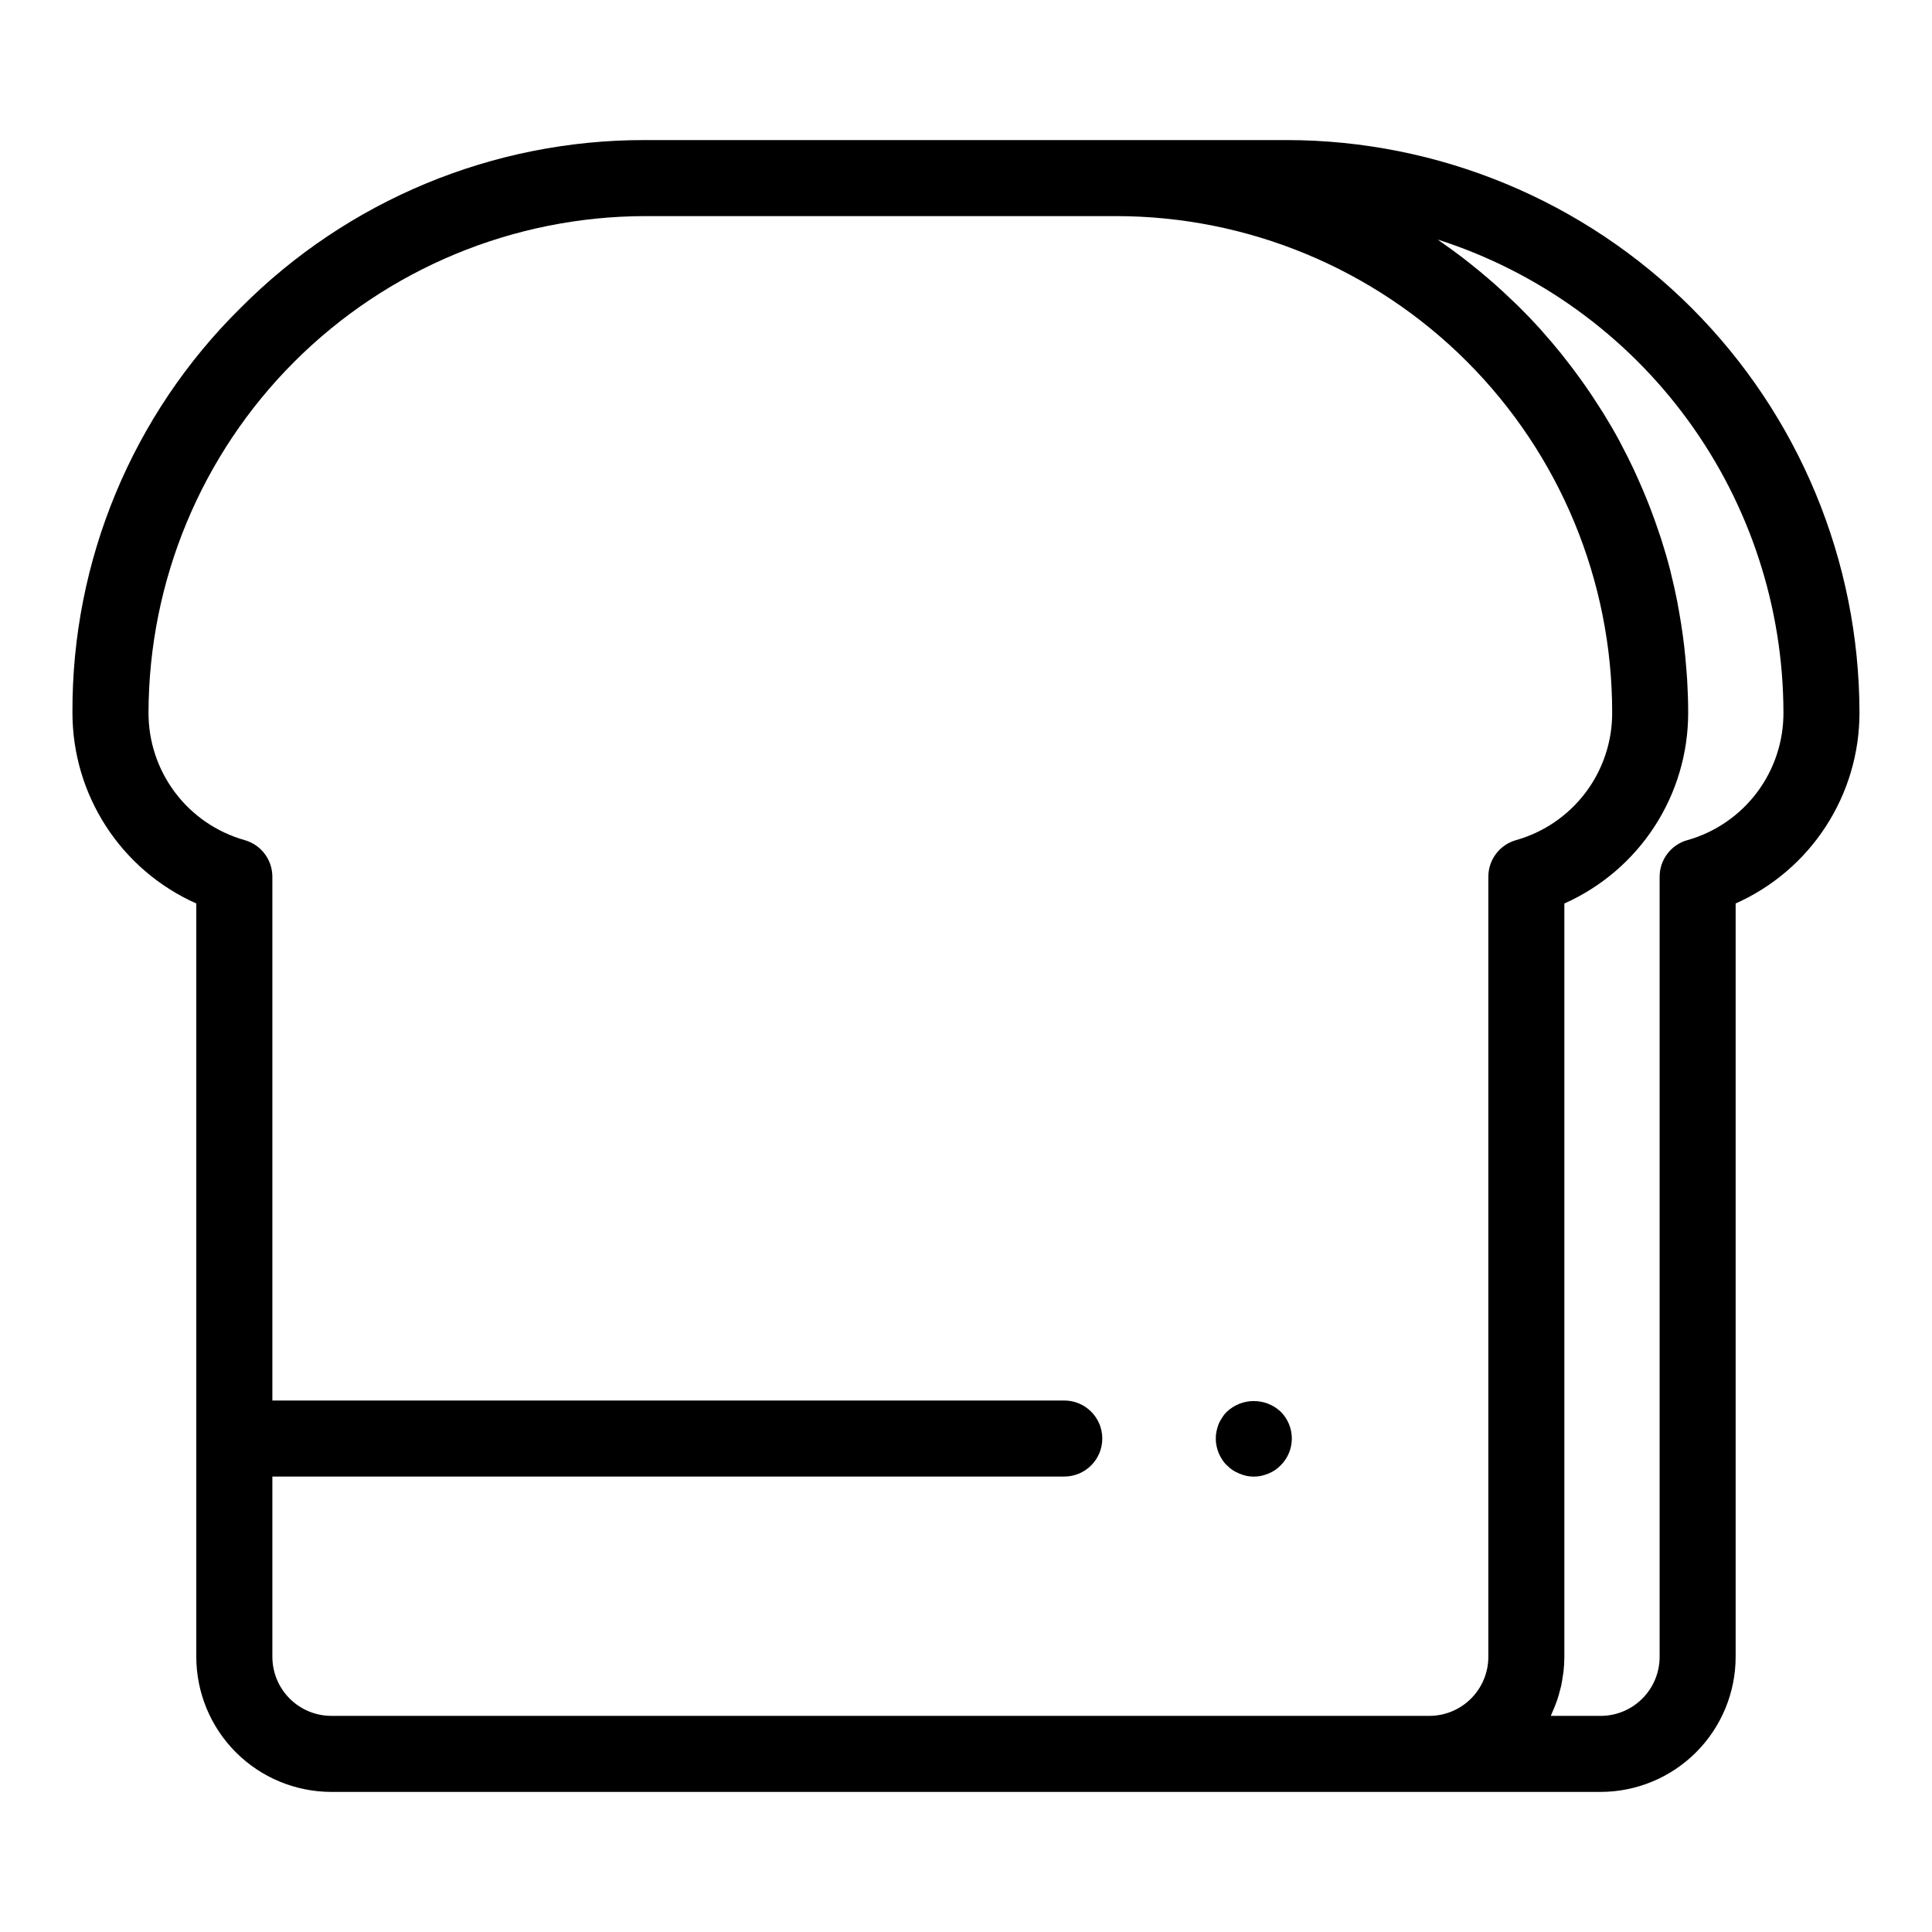 <?xml version="1.0" encoding="UTF-8"?>
<!-- Uploaded to: ICON Repo, www.iconrepo.com, Generator: ICON Repo Mixer Tools -->
<svg fill="#000000" width="800px" height="800px" version="1.1" viewBox="144 144 512 512" xmlns="http://www.w3.org/2000/svg">
 <g>
  <path d="m485.05 181.12h-170.11c-40.234-0.082-78.828 15.938-107.18 44.48-28.684 28.301-44.742 66.965-44.559 107.26-0.008 10.699 3.09 21.176 8.914 30.148 5.824 8.977 14.129 16.07 23.906 20.422v199.66c0.012 9.488 3.785 18.582 10.492 25.293 6.707 6.707 15.805 10.48 25.289 10.492h336.38c9.488-0.012 18.586-3.785 25.293-10.492 6.707-6.711 10.48-15.805 10.492-25.293v-199.66c9.773-4.352 18.078-11.445 23.902-20.422 5.824-8.977 8.922-19.449 8.914-30.148-0.047-40.23-16.047-78.797-44.492-107.25-28.445-28.445-67.016-44.449-107.25-44.492zm-268.87 401.97v-47.789h209.86c5.566 0 10.078-4.512 10.078-10.078 0-5.562-4.512-10.074-10.078-10.074h-209.86v-138.81c0-4.535-3.031-8.512-7.402-9.715-7.34-2.086-13.801-6.512-18.387-12.609-4.59-6.098-7.059-13.527-7.031-21.16 0.07-34.879 13.953-68.309 38.617-92.973 24.66-24.66 58.09-38.547 92.969-38.613h124.71c34.906-0.023 68.391 13.836 93.07 38.516 24.684 24.684 38.539 58.164 38.516 93.07 0.031 7.633-2.438 15.062-7.027 21.16-4.59 6.098-11.047 10.523-18.387 12.609-4.375 1.203-7.402 5.18-7.402 9.715v206.75c-0.004 4.144-1.652 8.117-4.586 11.047-2.93 2.934-6.902 4.582-11.047 4.586h-290.98c-4.141-0.004-8.117-1.652-11.047-4.586-2.93-2.93-4.578-6.902-4.582-11.047zm375.04-216.46c-4.371 1.203-7.402 5.18-7.402 9.715v206.75c-0.004 4.144-1.652 8.117-4.582 11.047-2.93 2.934-6.906 4.582-11.051 4.586h-13.211c0.121-0.246 0.207-0.516 0.32-0.766 0.309-0.672 0.594-1.355 0.863-2.051 0.184-0.48 0.367-0.957 0.531-1.445 0.246-0.734 0.457-1.48 0.656-2.234 0.125-0.473 0.262-0.941 0.367-1.422 0.184-0.836 0.316-1.688 0.441-2.543 0.062-0.422 0.145-0.832 0.191-1.258 0.148-1.301 0.223-2.606 0.227-3.914v-199.66c9.773-4.352 18.078-11.445 23.906-20.422 5.824-8.973 8.918-19.449 8.91-30.148 0-2.981-0.109-5.934-0.281-8.875-0.055-0.918-0.141-1.828-0.211-2.746-0.156-2.043-0.344-4.078-0.578-6.098-0.117-1.012-0.246-2.023-0.387-3.027-0.273-1.996-0.594-3.977-0.945-5.945-0.16-0.898-0.305-1.805-0.484-2.695-0.516-2.621-1.098-5.219-1.742-7.793-0.047-0.191-0.086-0.387-0.133-0.578-0.711-2.769-1.516-5.504-2.379-8.211-0.254-0.793-0.535-1.57-0.801-2.356-0.648-1.926-1.324-3.836-2.051-5.723-0.344-0.898-0.695-1.789-1.059-2.676-0.738-1.828-1.516-3.637-2.328-5.426-0.363-0.801-0.711-1.605-1.086-2.402-1.066-2.254-2.184-4.481-3.352-6.676-0.145-0.273-0.277-0.551-0.422-0.824-1.34-2.473-2.754-4.894-4.227-7.281-0.395-0.637-0.812-1.258-1.211-1.891-1.105-1.738-2.242-3.457-3.414-5.148-0.523-0.754-1.062-1.5-1.598-2.246-1.145-1.586-2.32-3.144-3.523-4.684-0.539-0.688-1.07-1.383-1.621-2.062-1.488-1.836-3.019-3.637-4.59-5.398-0.277-0.309-0.535-0.633-0.812-0.941-1.871-2.07-3.801-4.082-5.789-6.043-0.504-0.5-1.027-0.977-1.539-1.465-1.496-1.441-3.019-2.852-4.566-4.238-0.699-0.617-1.406-1.227-2.113-1.832-1.457-1.246-2.941-2.469-4.445-3.656-0.715-0.566-1.426-1.137-2.152-1.691-1.762-1.344-3.555-2.648-5.379-3.914-0.383-0.266-0.746-0.562-1.133-0.824v-0.008c26.574 8.512 49.758 25.238 66.219 47.77 16.461 22.531 25.344 49.703 25.379 77.605 0.031 7.633-2.438 15.062-7.027 21.16-4.59 6.098-11.047 10.523-18.387 12.609z"/>
  <path d="m469.17 518.09c-0.488 0.461-0.914 0.988-1.262 1.562-0.379 0.535-0.699 1.109-0.953 1.715-0.238 0.621-0.426 1.262-0.559 1.914-0.145 0.645-0.211 1.305-0.199 1.965-0.008 0.66 0.059 1.32 0.199 1.965 0.141 0.633 0.324 1.254 0.559 1.863 0.266 0.613 0.586 1.203 0.953 1.762 0.352 0.559 0.773 1.07 1.262 1.512 0.457 0.473 0.965 0.895 1.512 1.262 0.555 0.359 1.145 0.664 1.762 0.906 0.602 0.254 1.227 0.457 1.863 0.605 1.297 0.266 2.637 0.266 3.93 0 0.656-0.148 1.297-0.352 1.914-0.605 0.598-0.254 1.172-0.555 1.715-0.906 0.547-0.367 1.055-0.789 1.512-1.262 1.902-1.883 2.973-4.449 2.973-7.129 0-2.676-1.07-5.242-2.973-7.129-4.004-3.727-10.207-3.727-14.207 0z"/>
 </g>
</svg>